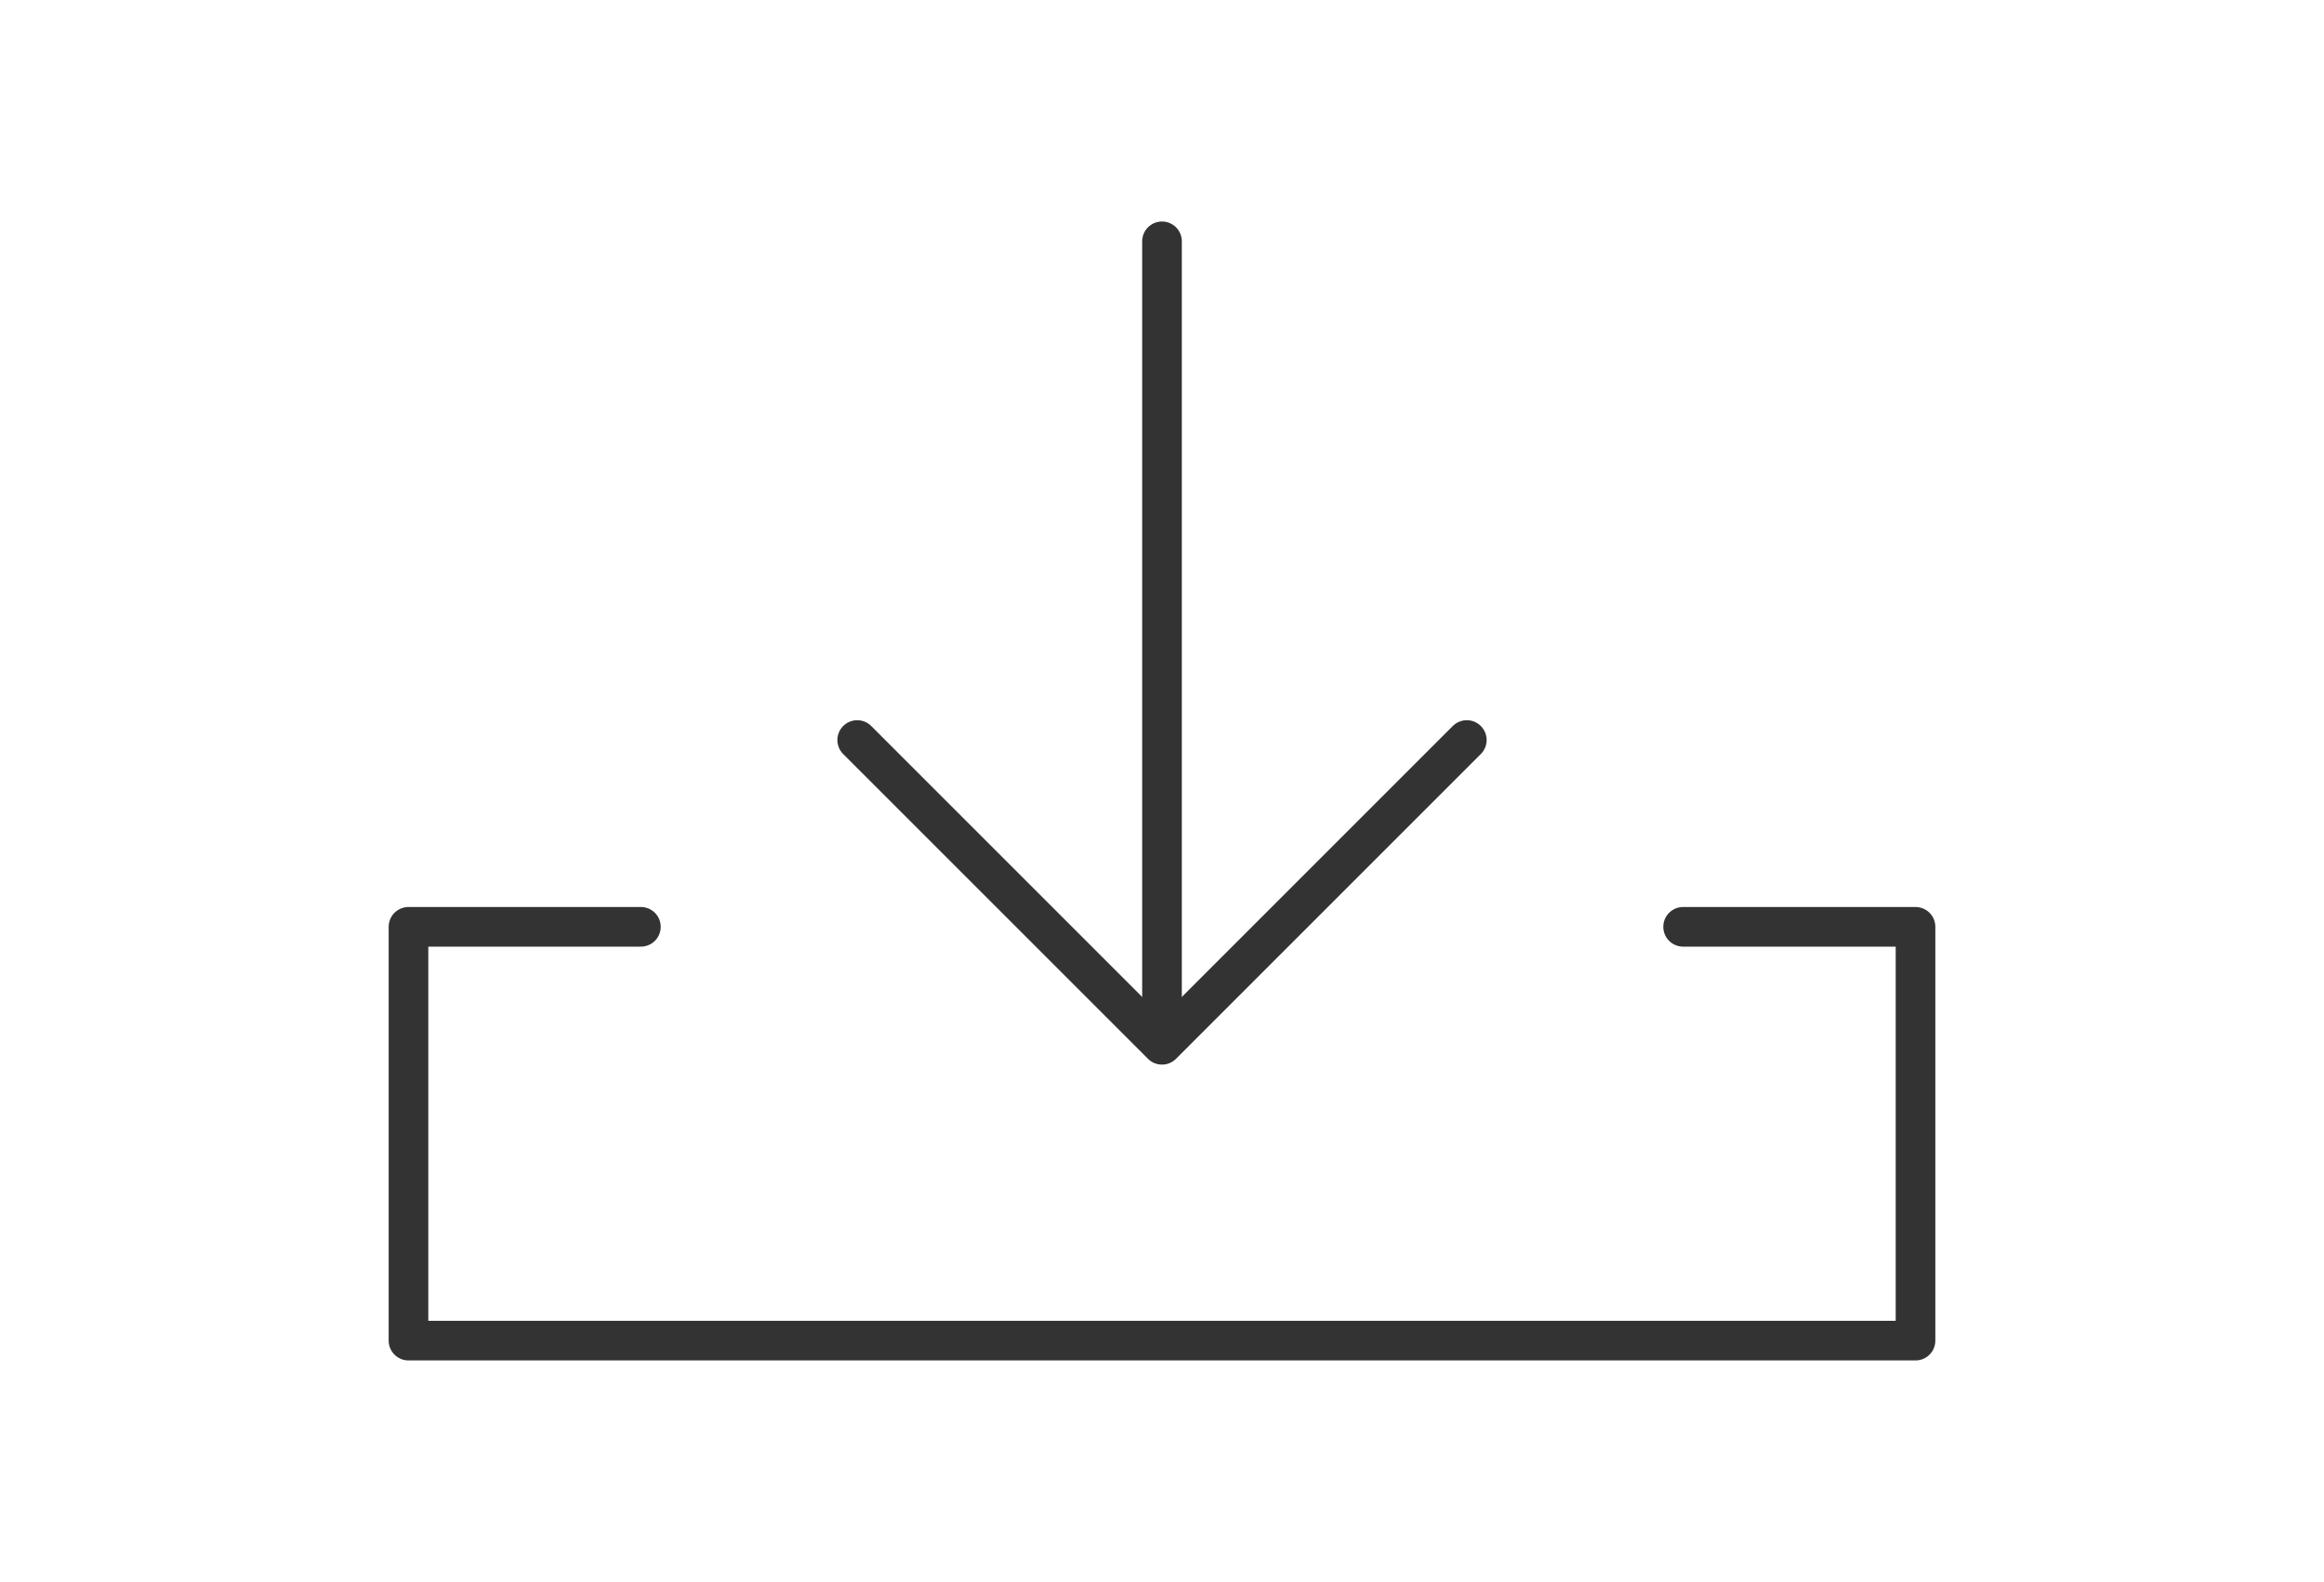 <?xml version="1.0" encoding="utf-8"?>
<!-- Generator: Adobe Illustrator 25.4.8, SVG Export Plug-In . SVG Version: 6.00 Build 0)  -->
<svg version="1.1" xmlns="http://www.w3.org/2000/svg" xmlns:xlink="http://www.w3.org/1999/xlink" x="0px" y="0px"
	 viewBox="0 0 260 177" style="enable-background:new 0 0 260 177;" xml:space="preserve">
<style type="text/css">
	.st0{fill:none;stroke:#333333;stroke-width:4.435;stroke-linecap:round;stroke-linejoin:round;stroke-miterlimit:10;}
</style>
<g id="レイヤー_1">
</g>
<g id="レイヤー_3">
	<g>
		<polyline class="st0" points="71.7,103.7 45.7,103.7 45.7,150 214.3,150 214.3,103.7 188.3,103.7 		"/>
		<line class="st0" x1="130" y1="27" x2="130" y2="113.8"/>
		<polyline class="st0" points="164.1,82.8 130,116.9 95.9,82.8 		"/>
	</g>
</g>
</svg>
